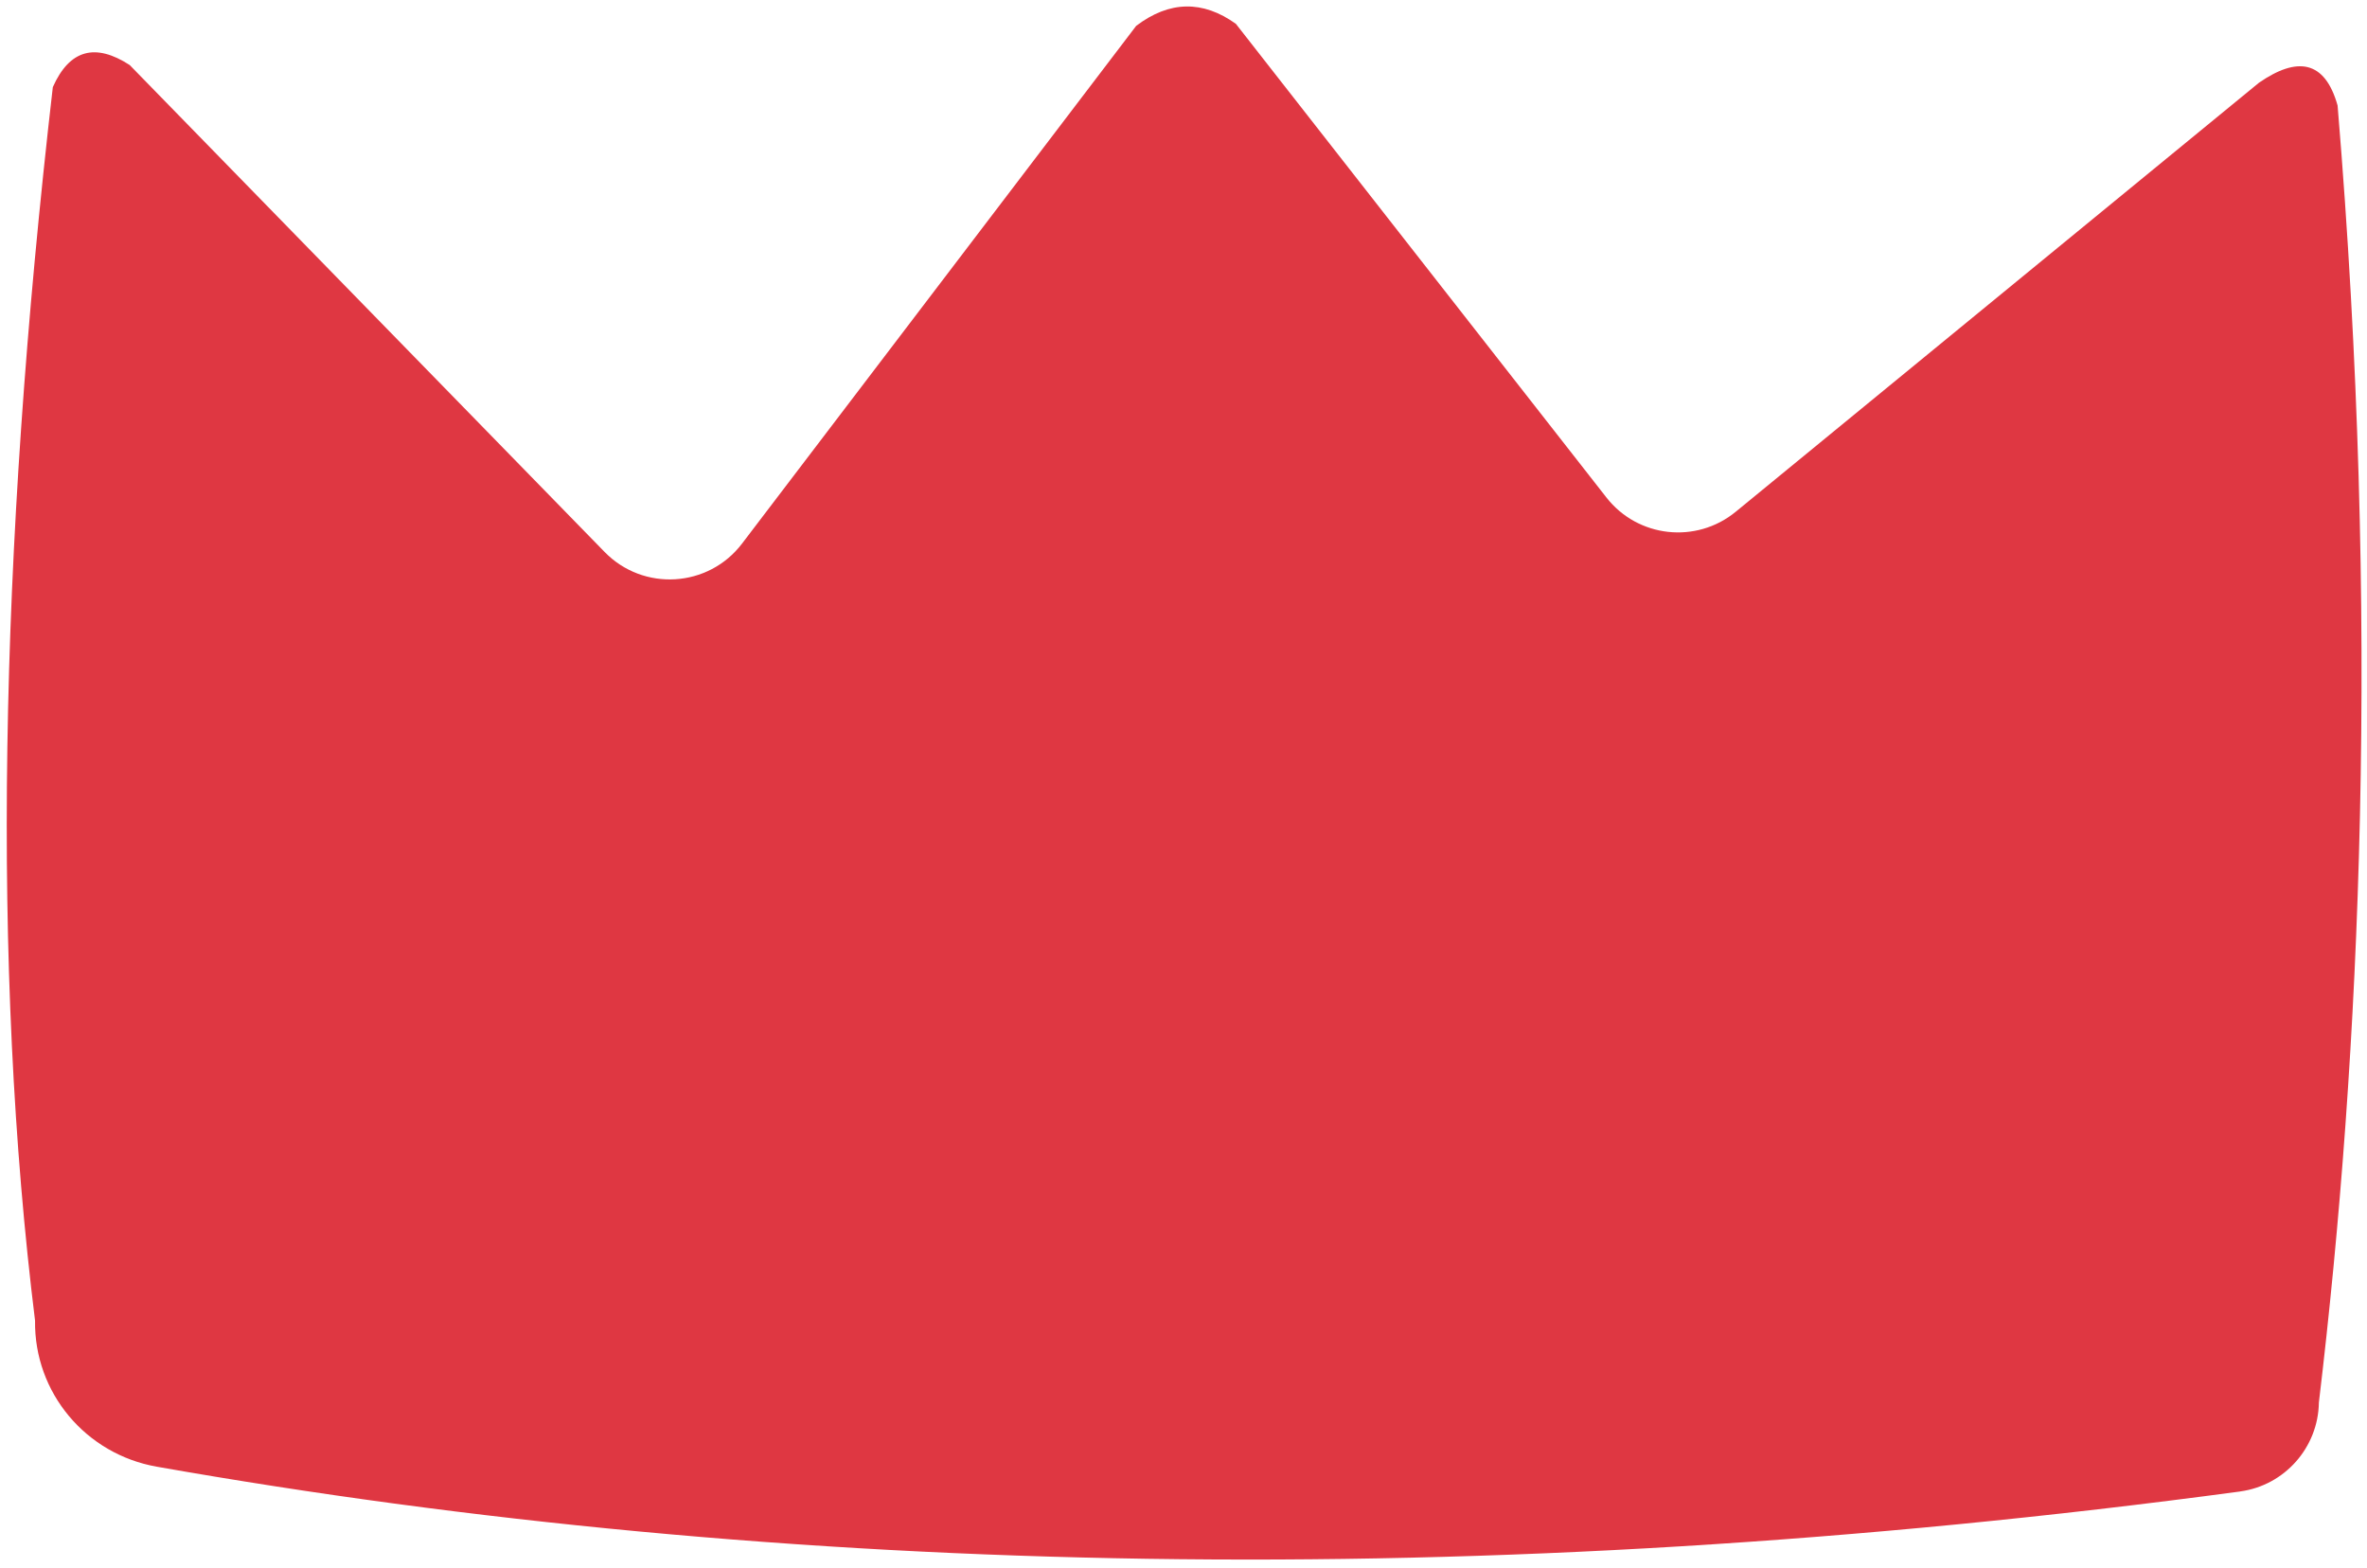 <svg fill="none" viewBox="0 0 234 155" height="155" width="234" xmlns="http://www.w3.org/2000/svg">
  <path fill="#DF3742" d="M221.459 147.434C225.864 146.841 229.18 143.081 229.243 138.643C233.375 104.101 235.323 61.2 231.093 10.43C229.831 5.943 227.098 5.569 223.323 8.176L171.585 50.595C167.684 53.79 161.916 53.153 158.813 49.183L122.174 2.352C118.911 0.022 115.625 0.053 112.322 2.557L73.356 53.737C70.035 58.103 63.606 58.495 59.773 54.565L12.822 6.429C9.443 4.237 6.885 4.874 5.222 8.612C-0.114 54.904 -0.841 95.719 3.465 130.546C3.363 137.671 8.481 143.753 15.502 144.988C77.261 155.873 146.077 157.562 221.464 147.438L221.459 147.434Z"></path>
</svg>
